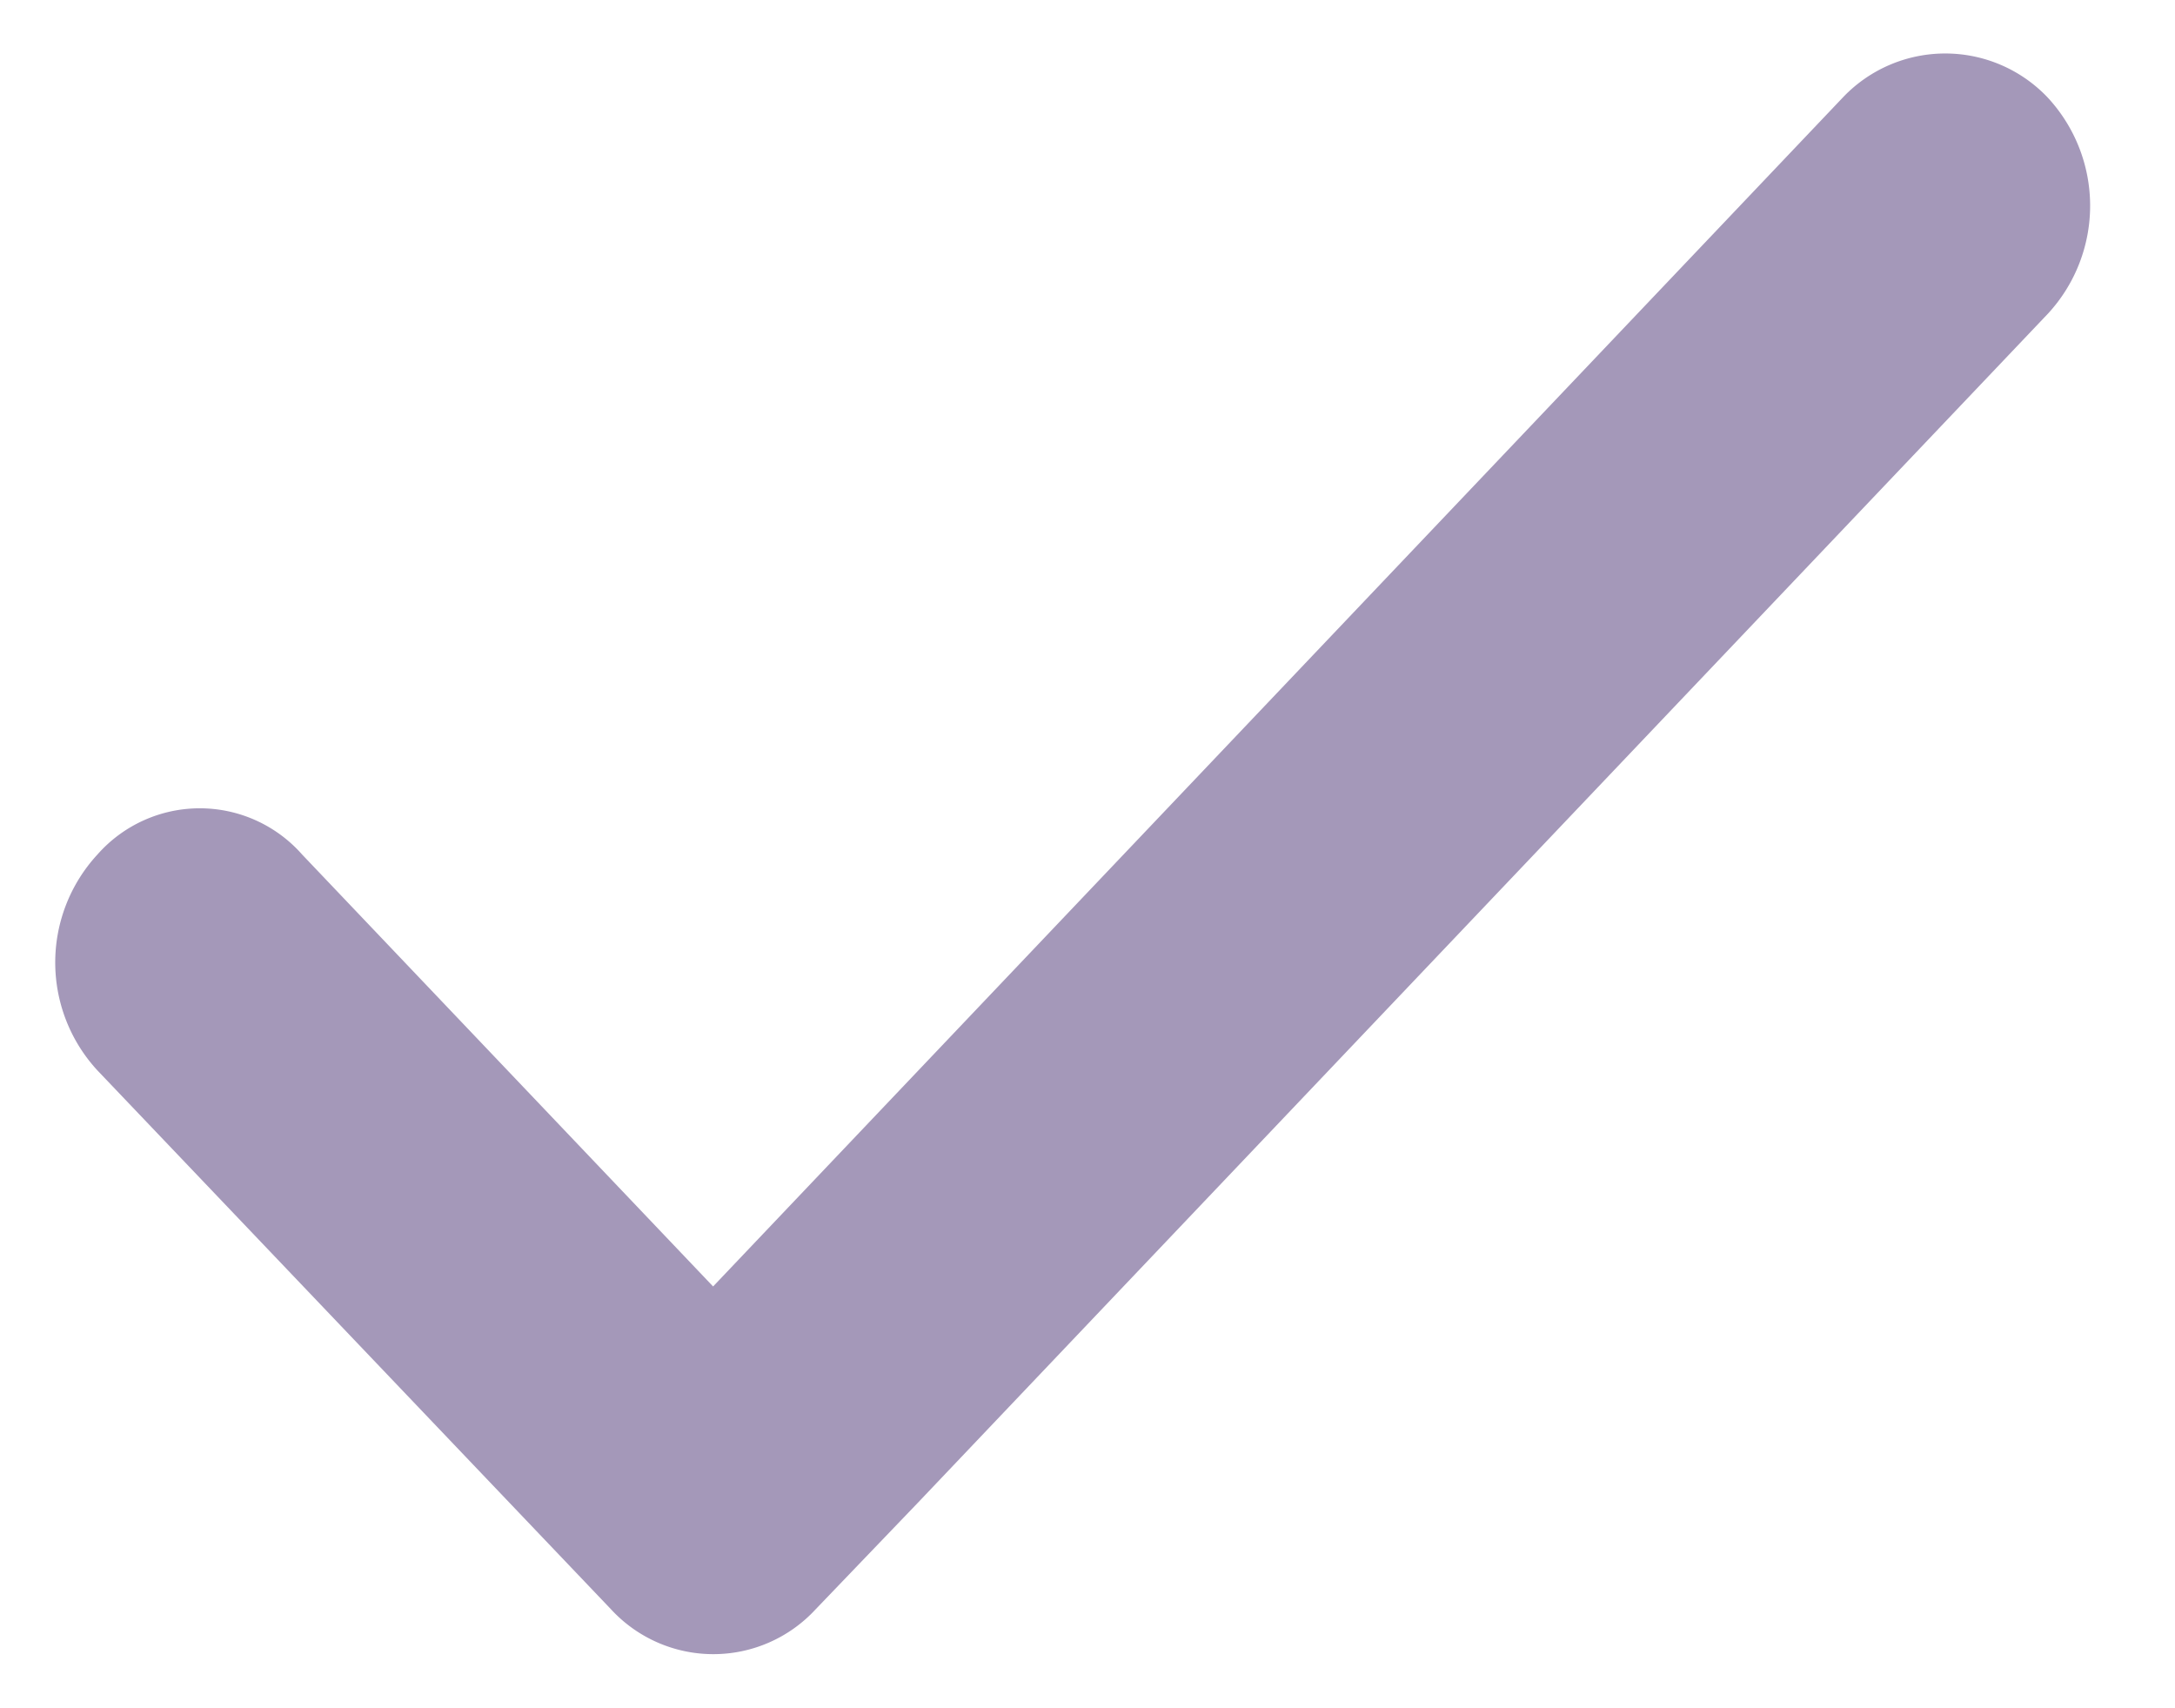 <?xml version="1.0" standalone="no"?><!DOCTYPE svg PUBLIC "-//W3C//DTD SVG 1.1//EN" "http://www.w3.org/Graphics/SVG/1.1/DTD/svg11.dtd"><svg t="1751959861181" class="icon" viewBox="0 0 1304 1024" version="1.1" xmlns="http://www.w3.org/2000/svg" p-id="1395" xmlns:xlink="http://www.w3.org/1999/xlink" width="163" height="128"><path d="M1227.587 58.373a84.64 84.64 0 0 0-122.666 0l-677.391 712.827-246.423-258.962a81.778 81.778 0 0 0-122.666 0 95.407 95.407 0 0 0 0 129.481l307.892 323.021a83.413 83.413 0 0 0 122.666 0l61.469-64.059 677.527-712.827a95.407 95.407 0 0 0-0.409-129.481z" fill="#A498B9" p-id="1396"></path></svg>